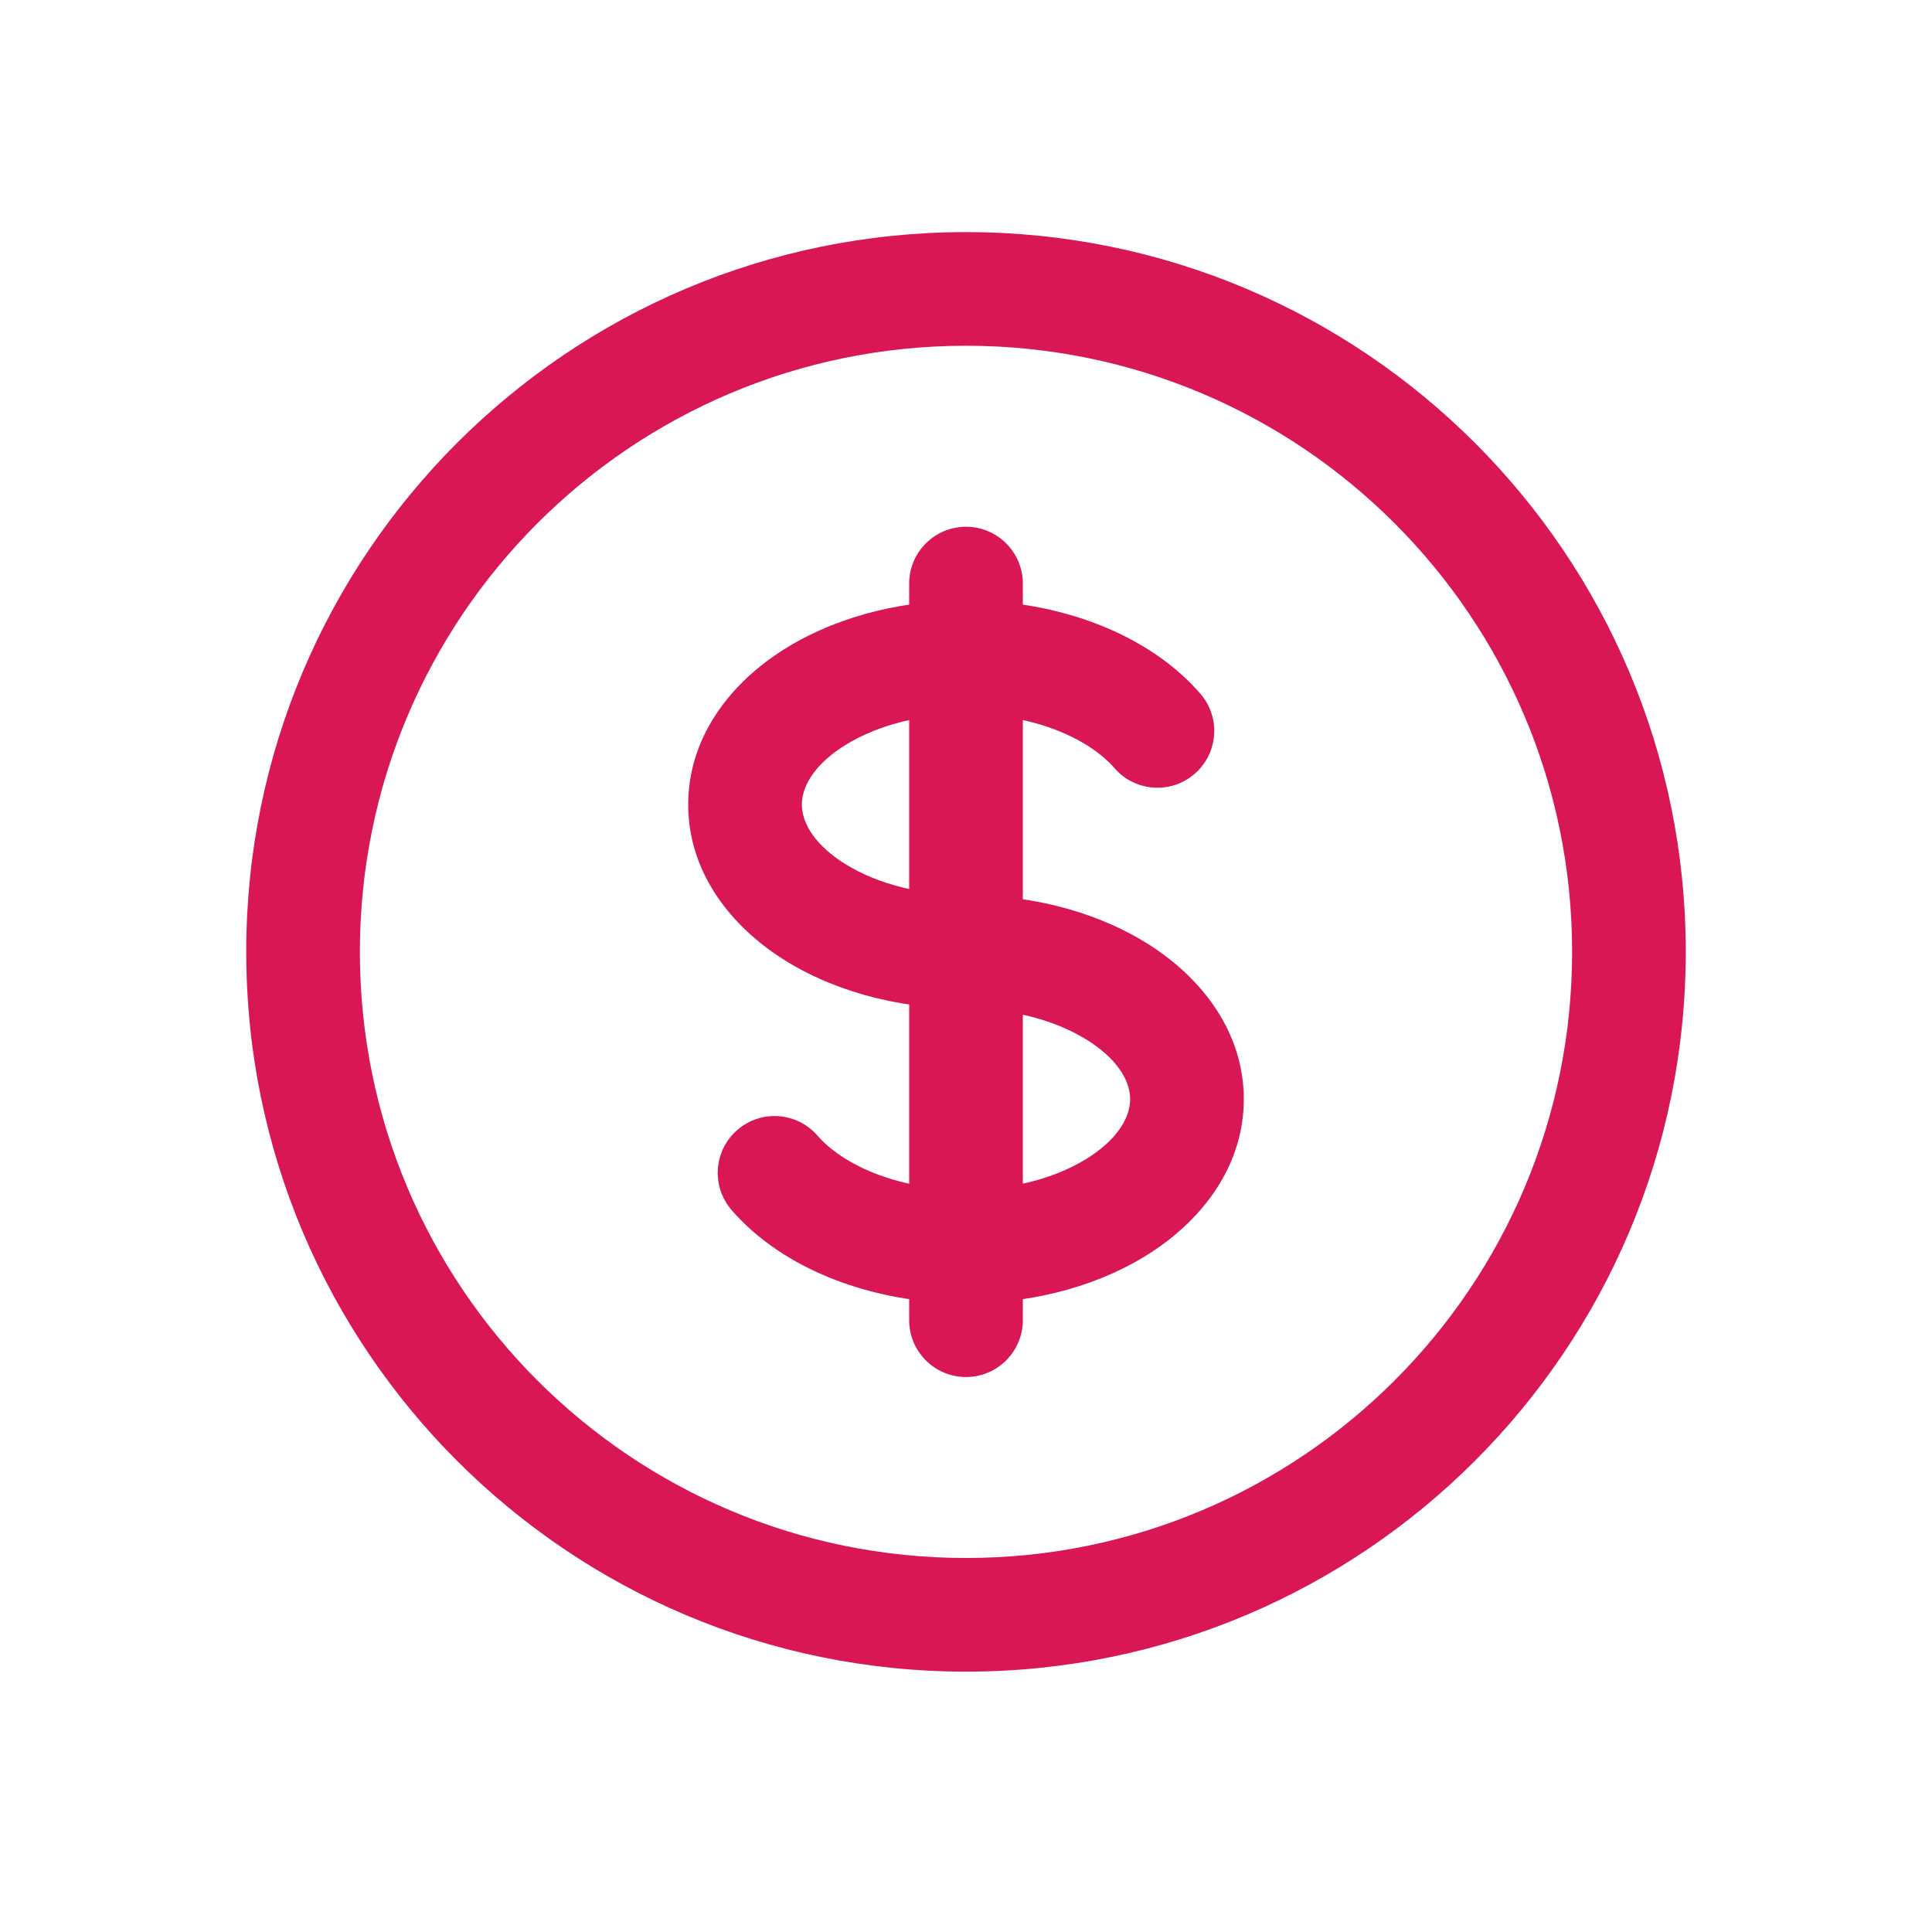 <svg width="51" height="51" viewBox="0 0 51 51" fill="none" xmlns="http://www.w3.org/2000/svg">
<g id="Unfilled/currency-dollar">
<path id="Icon" d="M29.42 20.277C29.963 20.903 30.91 20.97 31.536 20.427C32.162 19.884 32.229 18.937 31.686 18.311L29.42 20.277ZM21.58 29.978C21.037 29.352 20.09 29.285 19.464 29.828C18.838 30.371 18.771 31.318 19.314 31.944L21.58 29.978ZM27 15.405C27 14.577 26.328 13.905 25.5 13.905C24.672 13.905 24 14.577 24 15.405H27ZM24 34.85C24 35.678 24.672 36.35 25.5 36.35C26.328 36.35 27 35.678 27 34.85L24 34.85ZM41.5 25.127C41.5 33.964 34.337 41.127 25.5 41.127V44.127C35.993 44.127 44.5 35.621 44.5 25.127H41.5ZM25.5 41.127C16.663 41.127 9.5 33.964 9.5 25.127H6.5C6.5 35.621 15.007 44.127 25.5 44.127V41.127ZM9.5 25.127C9.5 16.291 16.663 9.127 25.5 9.127V6.127C15.007 6.127 6.5 14.634 6.5 25.127H9.5ZM25.5 9.127C34.337 9.127 41.5 16.291 41.5 25.127H44.5C44.5 14.634 35.993 6.127 25.5 6.127V9.127ZM25.5 23.627C24.144 23.627 22.984 23.258 22.207 22.74C21.42 22.215 21.167 21.655 21.167 21.239H18.167C18.167 22.97 19.219 24.354 20.543 25.236C21.877 26.126 23.634 26.627 25.5 26.627V23.627ZM21.167 21.239C21.167 20.822 21.42 20.262 22.207 19.737C22.984 19.219 24.144 18.85 25.5 18.85V15.85C23.634 15.85 21.877 16.351 20.543 17.241C19.219 18.123 18.167 19.507 18.167 21.239H21.167ZM25.5 18.85C27.349 18.85 28.769 19.527 29.42 20.277L31.686 18.311C30.32 16.736 27.969 15.85 25.5 15.85V18.85ZM25.5 26.627C26.856 26.627 28.016 26.997 28.793 27.515C29.58 28.04 29.833 28.6 29.833 29.016H32.833C32.833 27.285 31.781 25.901 30.457 25.018C29.123 24.129 27.366 23.627 25.5 23.627V26.627ZM24 15.405V17.35H27V15.405H24ZM24 32.905L24 34.85L27 34.85L27 32.905L24 32.905ZM25.5 31.405C23.651 31.405 22.231 30.728 21.58 29.978L19.314 31.944C20.68 33.518 23.031 34.405 25.5 34.405L25.5 31.405ZM29.833 29.016C29.833 29.433 29.58 29.993 28.793 30.518C28.016 31.036 26.856 31.405 25.5 31.405V34.405C27.366 34.405 29.123 33.904 30.457 33.014C31.781 32.132 32.833 30.748 32.833 29.016H29.833ZM24 17.35L24 32.905L27 32.905L27 17.35L24 17.35Z" fill="#D91754"/>
</g>
</svg>
